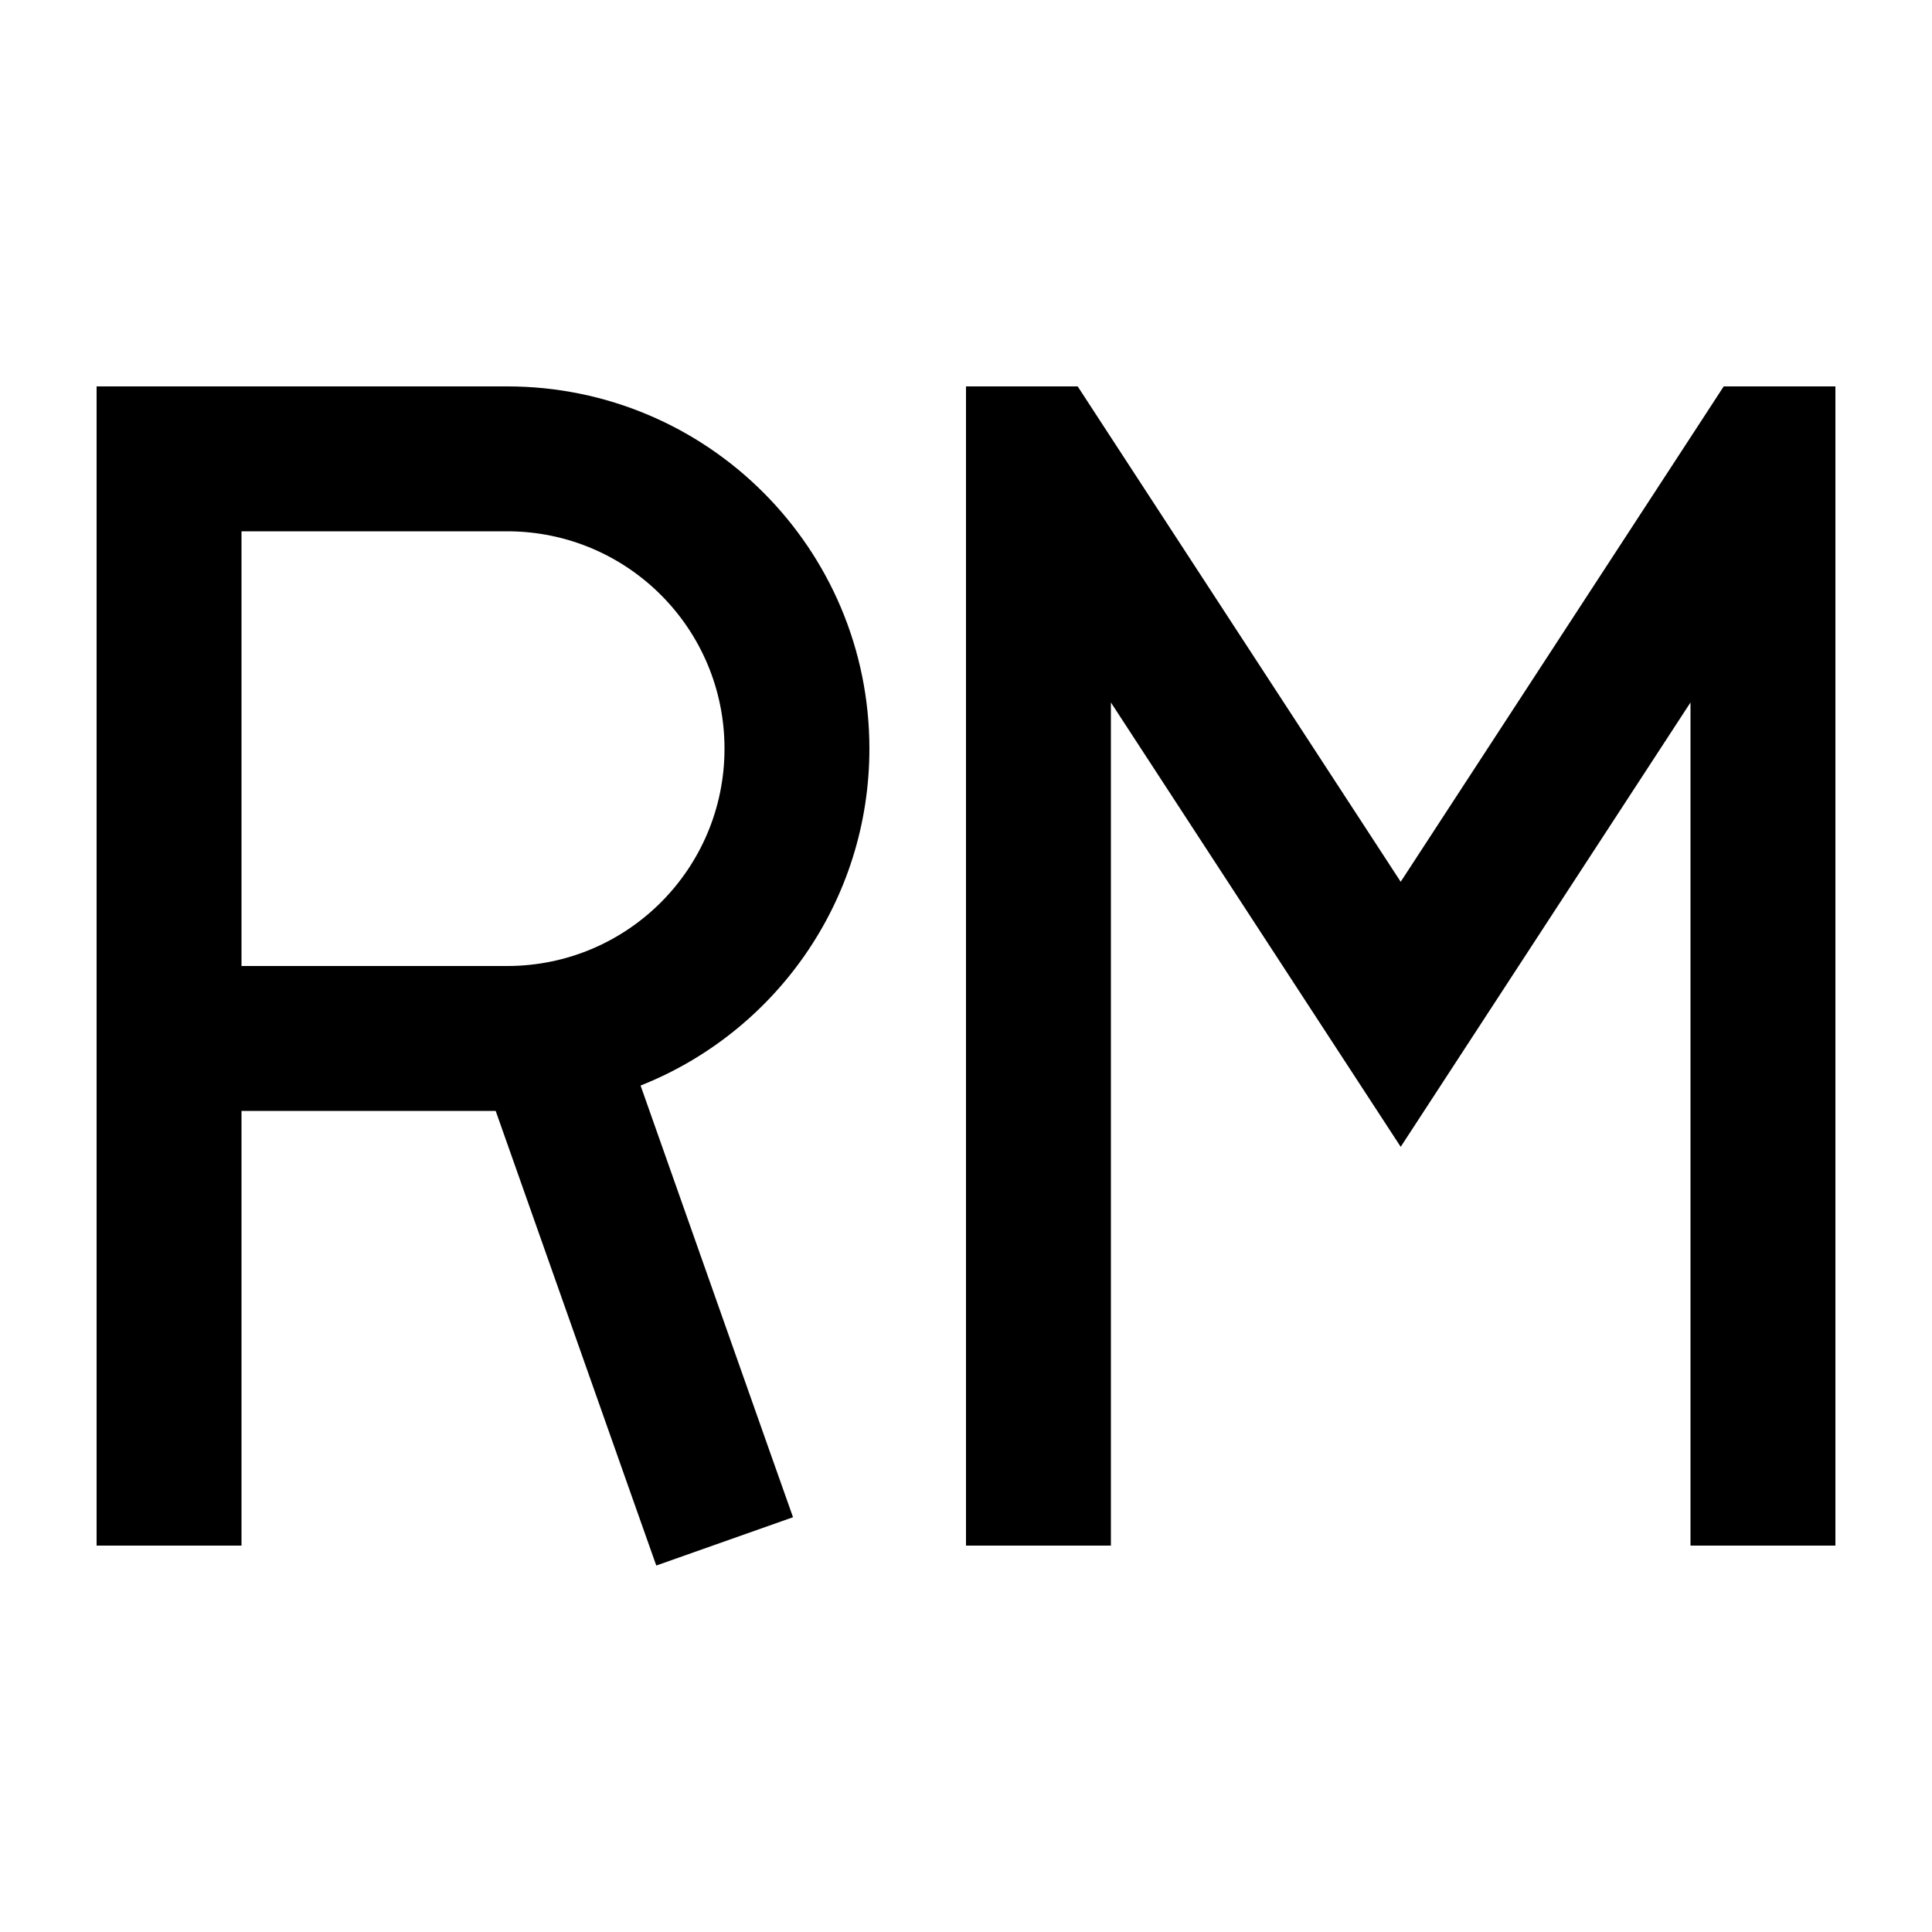 <svg xmlns="http://www.w3.org/2000/svg" viewBox="0 0 640 640"><!--! Font Awesome Pro 7.1.0 by @fontawesome - https://fontawesome.com License - https://fontawesome.com/license (Commercial License) Copyright 2025 Fonticons, Inc. --><path opacity=".4" fill="currentColor" d=""/><path fill="currentColor" d="M32 128L32 512L80 512L80 368L164.2 368L209.4 496L217.4 518.6L262.7 502.6L254.7 480L212.2 359.6C256.6 342 288 298.7 288 248C288 181.7 234.3 128 168 128L32 128zM320 128L320 512L368 512L368 232.7C427.9 324.6 459.9 373.6 464 379.9C468.1 373.6 500.1 324.5 560 232.7L560 512L608 512L608 128L571 128L563.9 138.9L464 292.1L364.1 138.9L357 128L320 128zM168 320L80 320L80 176L168 176C207.8 176 240 208.2 240 248C240 287.8 207.8 320 168 320z"/></svg>